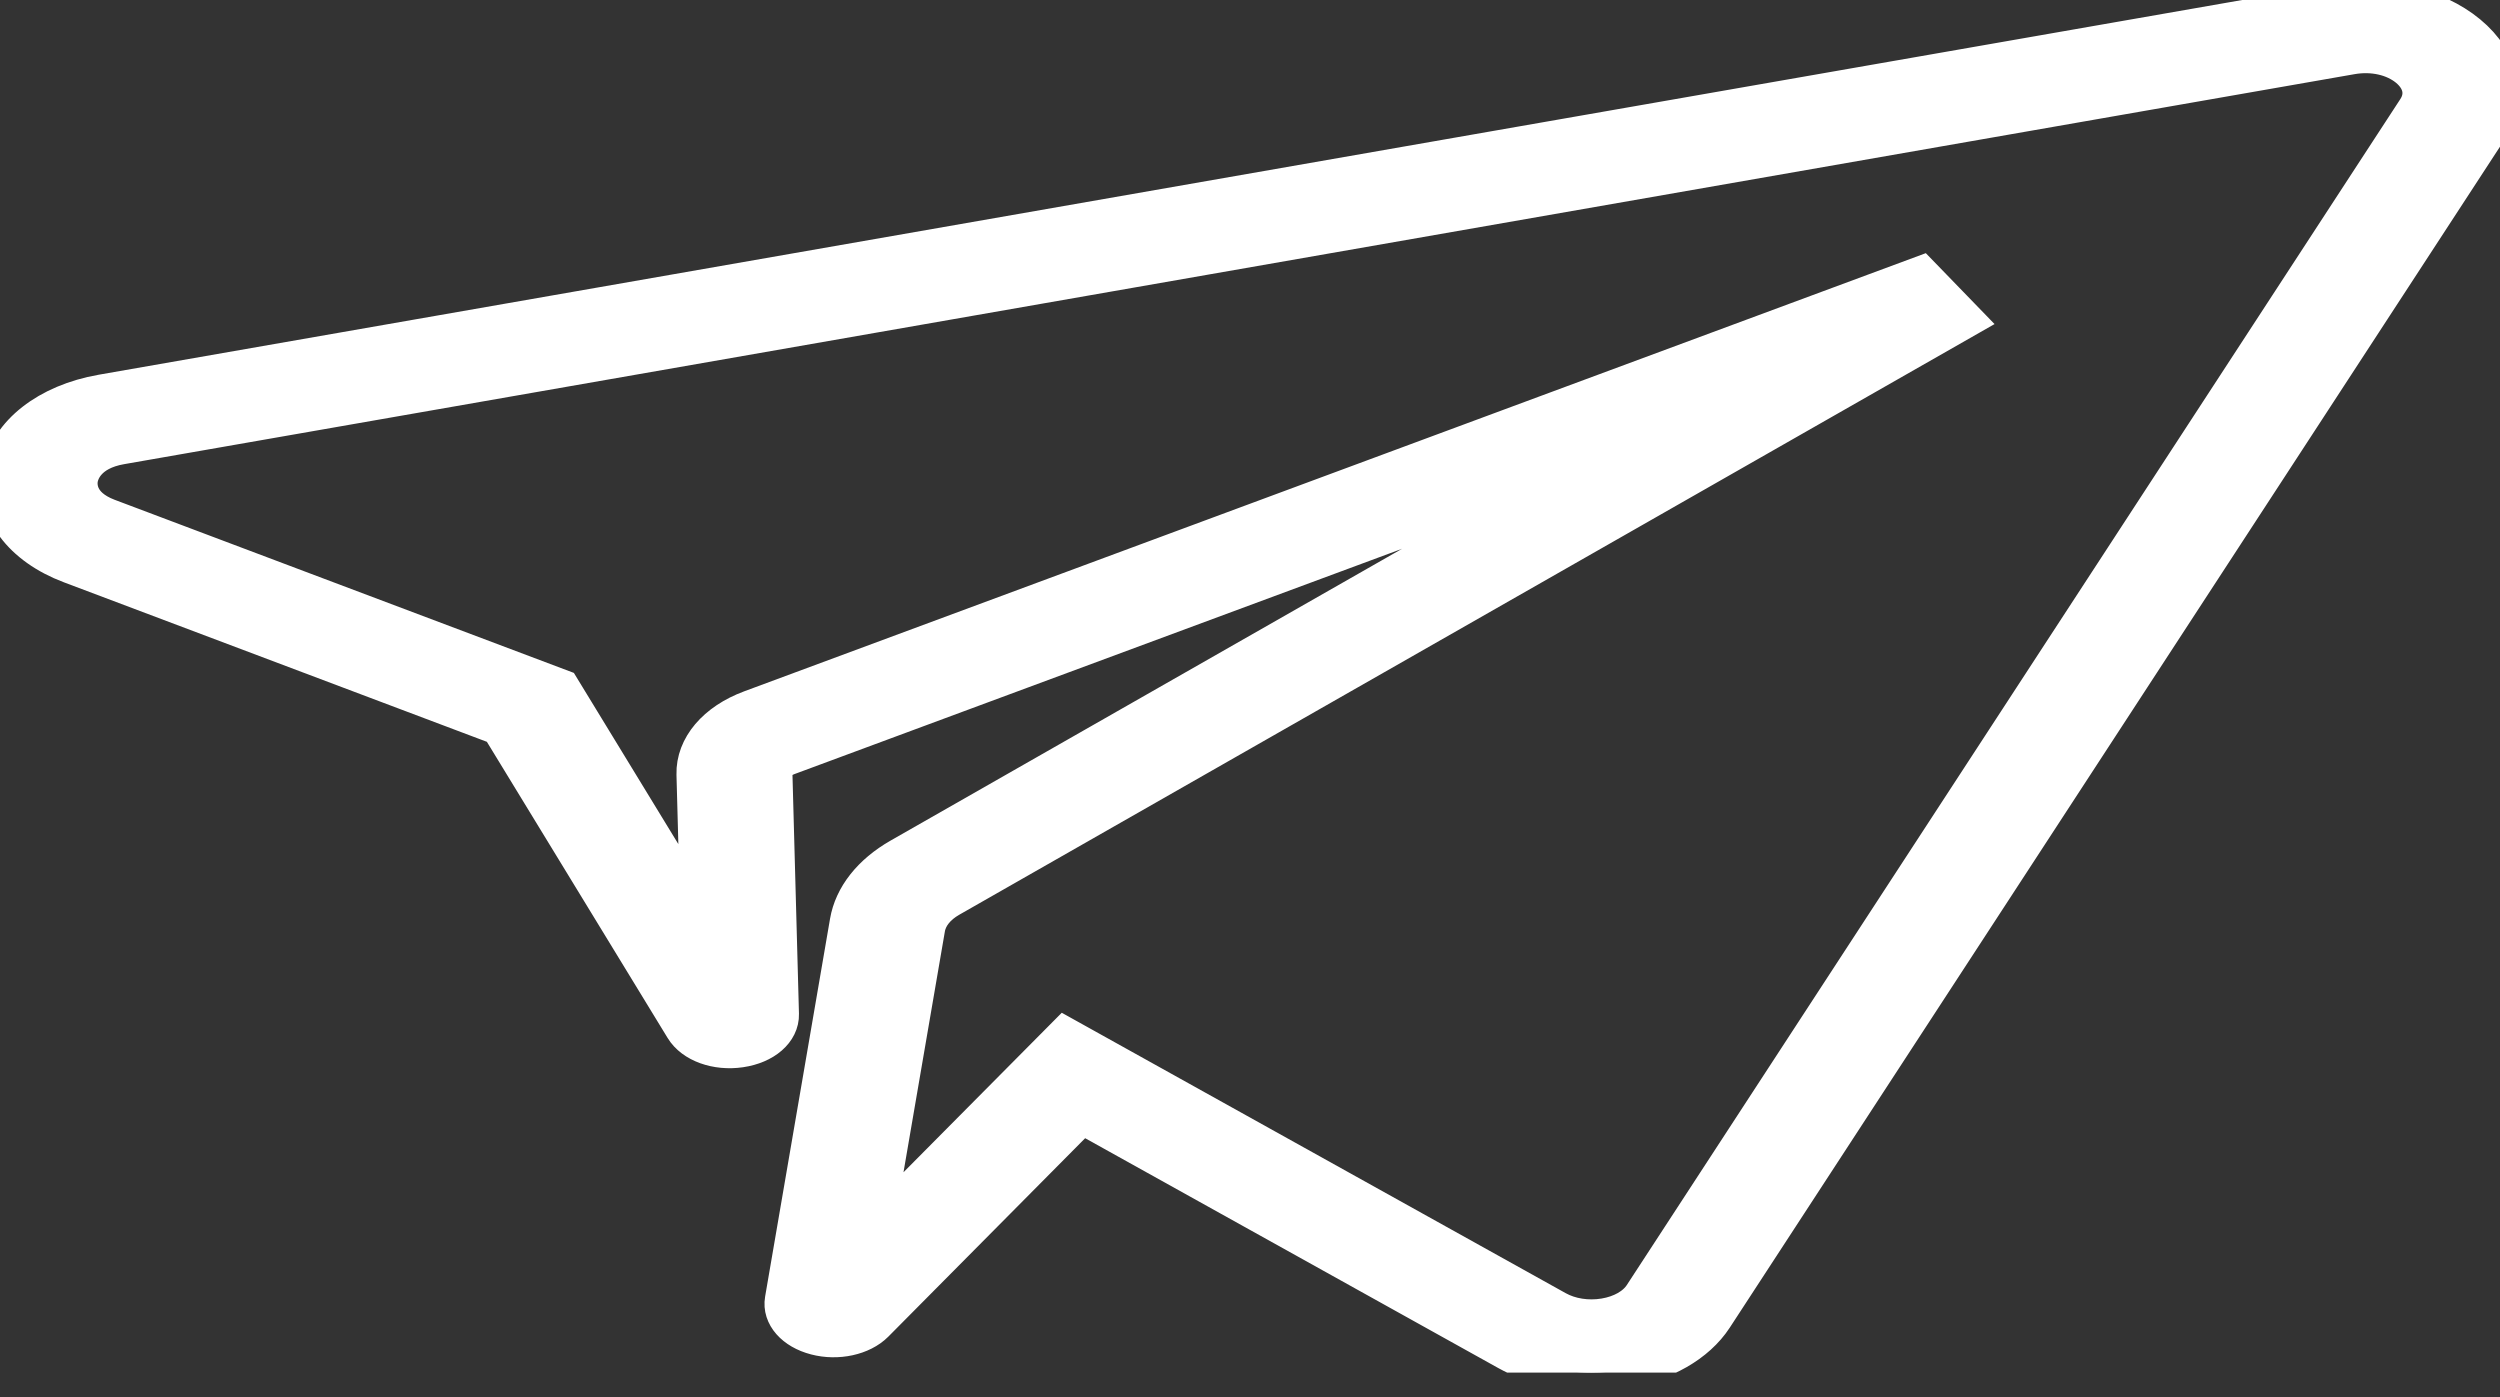 <?xml version="1.0" encoding="UTF-8"?> <svg xmlns="http://www.w3.org/2000/svg" width="34" height="19" viewBox="0 0 34 19" fill="none"><rect x="0" y="0" width="34" height="19" fill="#333333" stroke="none"/><g clip-path="url(#clip0_1_36)"><path d="M21.641 18.667C21.229 18.667 20.828 18.57 20.498 18.387L14.714 15.169L11.904 18.002C11.724 18.183 11.39 18.256 11.093 18.178C10.796 18.101 10.614 17.894 10.652 17.676L11.535 12.537C11.595 12.188 11.844 11.873 12.236 11.649L21.845 6.167L10.718 10.293C10.598 10.337 10.525 10.423 10.527 10.518L10.616 13.792C10.622 14.024 10.398 14.219 10.07 14.267C9.743 14.315 9.423 14.2 9.293 13.986L6.79 9.885L0.956 7.685C0.289 7.434 -0.081 6.935 0.015 6.413C0.11 5.892 0.647 5.472 1.383 5.343L31.717 0.04C32.405 -0.081 33.115 0.079 33.57 0.455C34.026 0.831 34.127 1.343 33.835 1.79L23.315 17.92C23.08 18.28 22.627 18.54 22.071 18.631C21.928 18.655 21.784 18.667 21.64 18.667H21.641ZM14.484 14.084L21.173 17.806C21.356 17.908 21.592 17.945 21.821 17.907C22.05 17.869 22.237 17.762 22.334 17.613L32.854 1.484C32.976 1.297 32.935 1.091 32.745 0.933C32.554 0.776 32.269 0.712 31.981 0.762L1.647 6.066C1.184 6.146 1.099 6.423 1.083 6.507C1.068 6.59 1.051 6.872 1.471 7.031L7.636 9.355L9.501 12.411L9.45 10.531C9.44 10.156 9.731 9.813 10.209 9.636L26.125 3.734L26.722 4.35L12.921 12.224C12.744 12.325 12.631 12.468 12.604 12.625L11.907 16.681L14.484 14.084H14.484Z" fill="white" stroke="white" stroke-width="0.5"></path></g><defs><clipPath id="clip0_1_36"><rect width="34" height="18.667" fill="white"></rect></clipPath></defs></svg> 